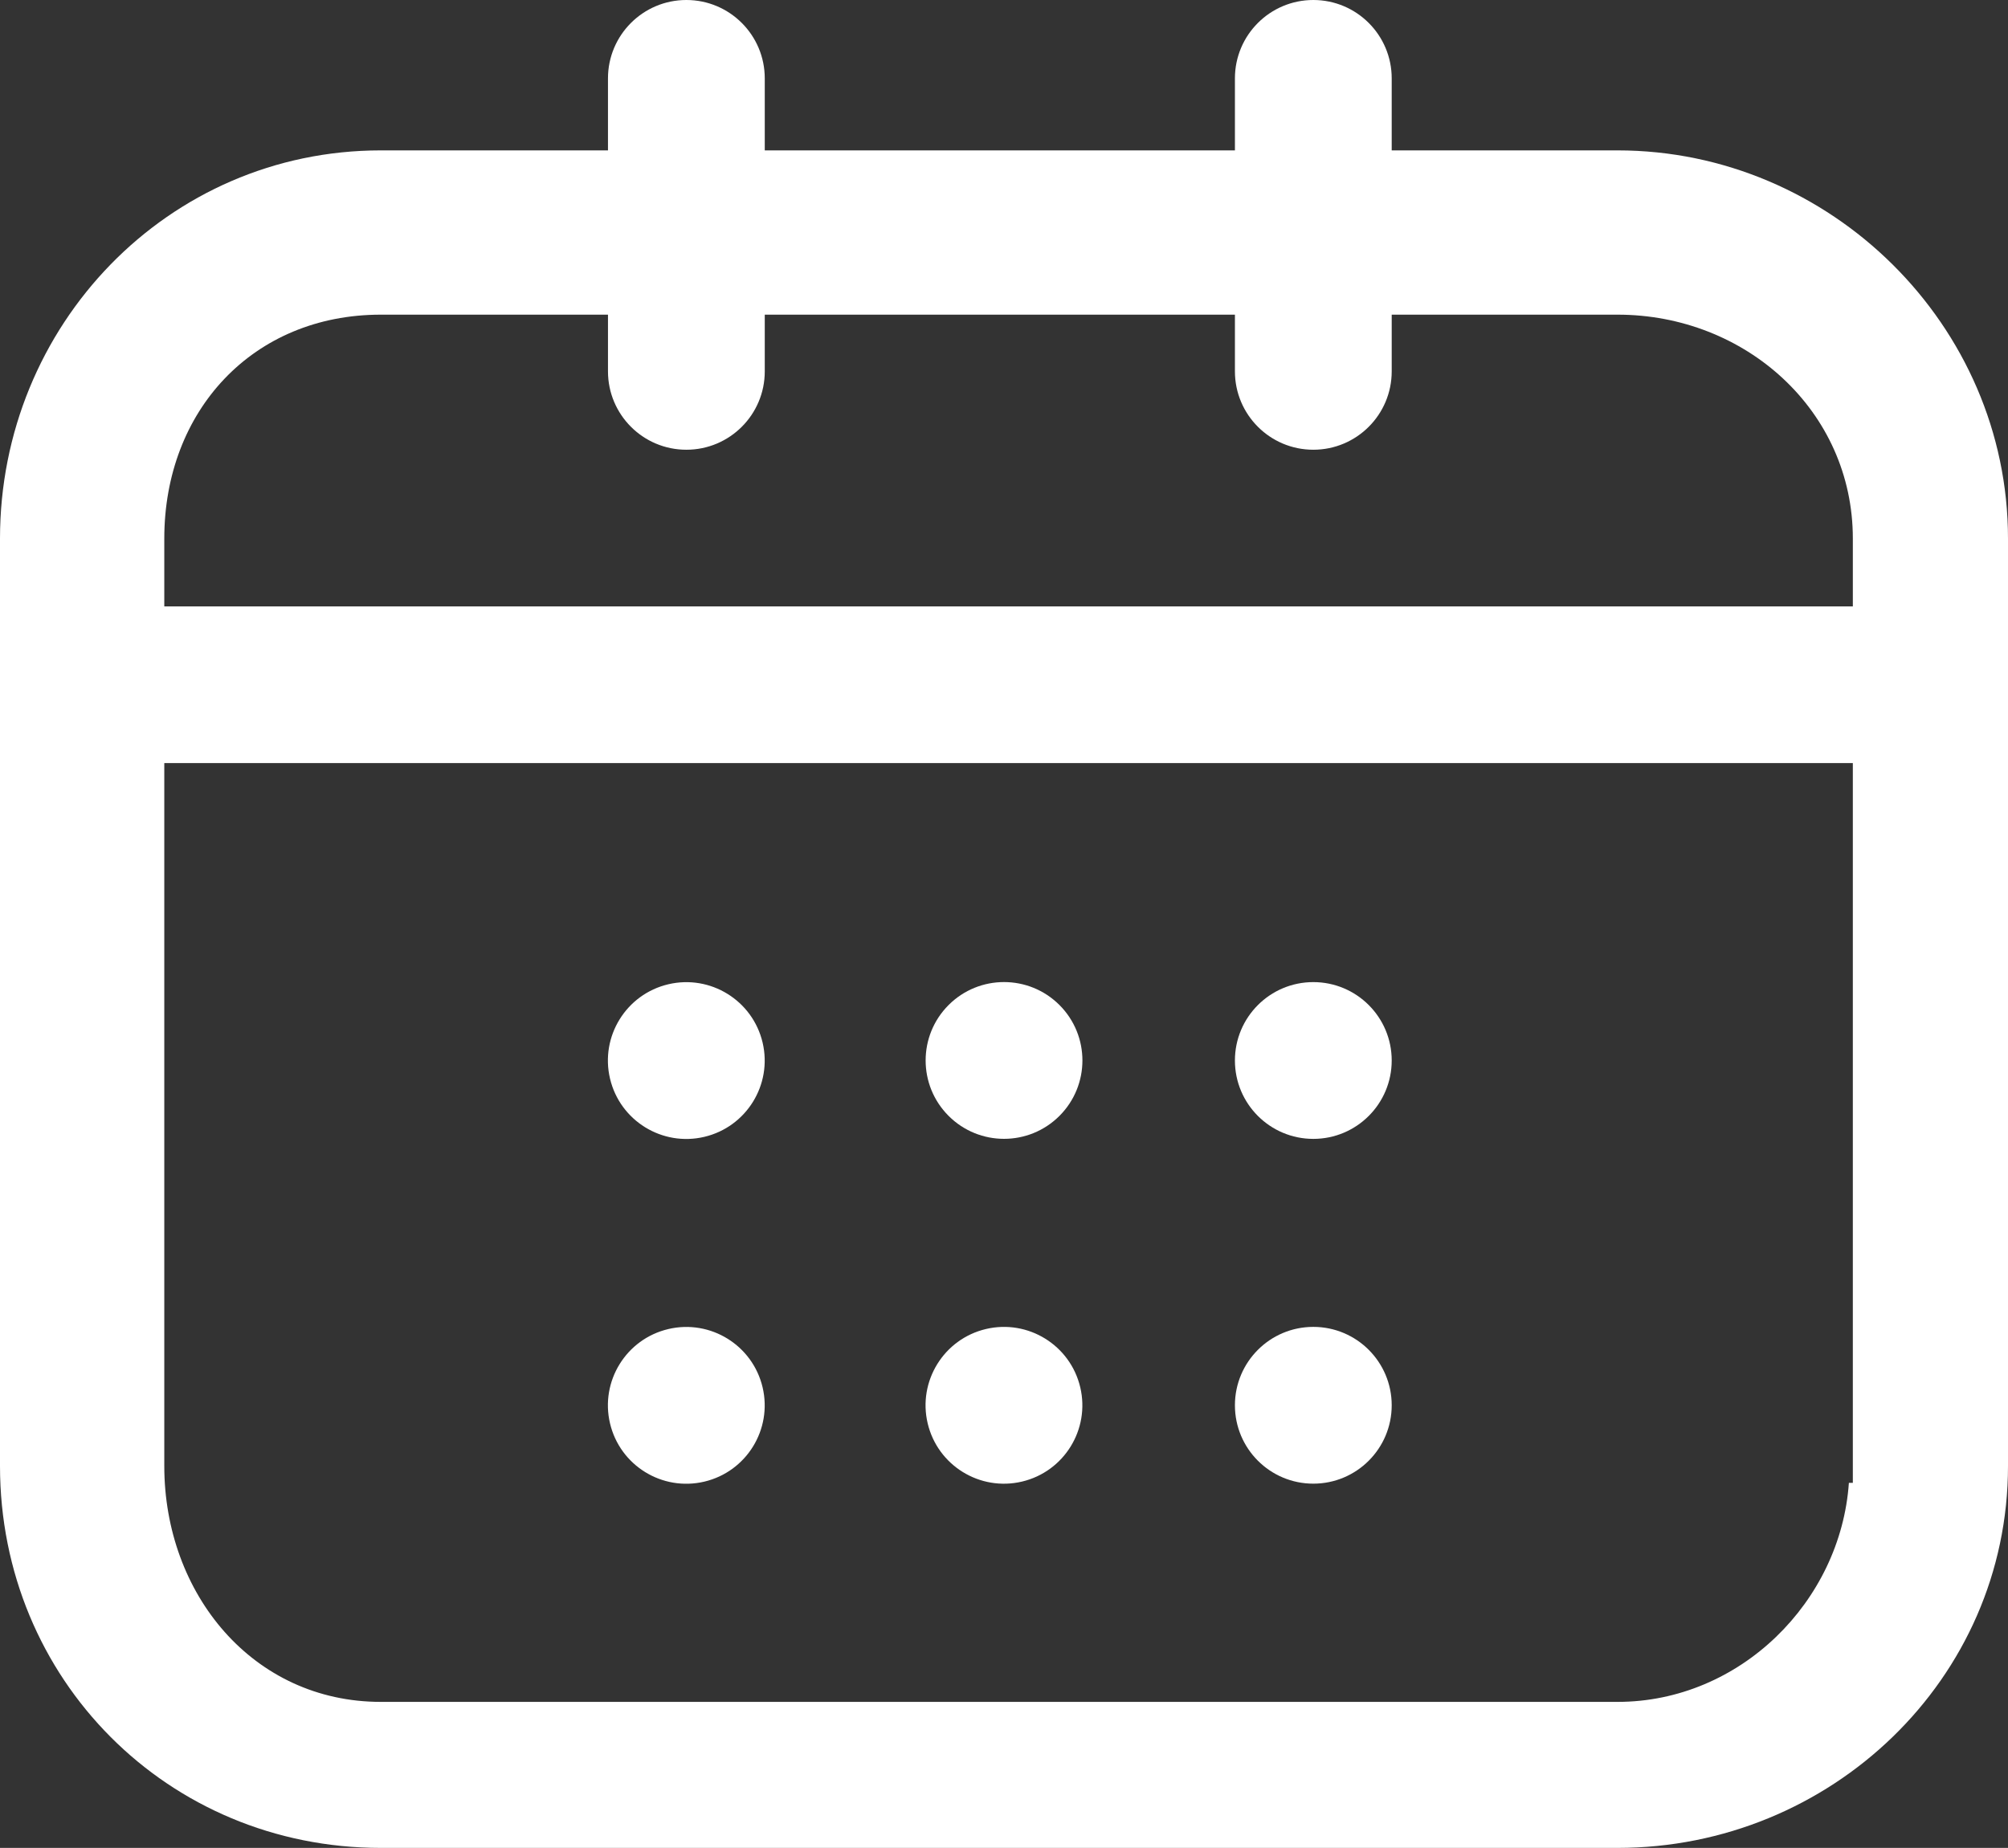 <?xml version="1.0" encoding="UTF-8"?>
<svg id="Camada_2" data-name="Camada 2" xmlns="http://www.w3.org/2000/svg" viewBox="0 0 198 182.23">
  <rect x="0" y="0" width="198" height="182.23" fill="#333333" stroke="none"/>
  <defs>
    <style>
      .cls-1 {
        fill: #fff;
        stroke-width: 0px;
      }
    </style>
  </defs>
  <g id="Layer_1" data-name="Layer 1">
    <g>
      <path class="cls-1" d="m159.5,14.83h-22.27v-7.1c0-4.27-3.46-7.73-7.73-7.73s-7.73,3.46-7.73,7.73v7.1h-46.36v-7.1c0-4.27-3.46-7.73-7.73-7.73h0c-4.27,0-7.73,3.46-7.73,7.73v7.1h-22.4C16.54,14.83,0,32.1,0,53.11v91.46c0,21.01,16.54,37.66,37.55,37.66h121.95c21.01,0,38.5-16.64,38.5-37.66V53.11c0-21.01-17.49-38.28-38.5-38.28Zm23.2,68.77v62.63h-.39c-.81,11.7-10.73,21.6-22.81,21.6H37.55c-12.61,0-21.35-10.65-21.35-23.26v-69.32h166.5v8.35Zm0-23.8H16.2v-6.69c0-12.61,8.74-22.08,21.35-22.08h22.4v5.59c0,4.27,3.46,7.73,7.73,7.73h0c4.27,0,7.73-3.46,7.73-7.73v-5.59h46.36v5.59c0,4.27,3.46,7.73,7.73,7.73s7.73-3.46,7.73-7.73v-5.59h22.27c12.61,0,23.2,9.47,23.2,22.08v6.69Z"/>
      <path class="cls-1" d="m129.5,146.31h0c4.27,0,7.73-3.46,7.73-7.73s-3.46-7.73-7.73-7.73h0c-4.27,0-7.73,3.46-7.73,7.73s3.46,7.73,7.73,7.73Z"/>
      <path class="cls-1" d="m129.5,112.31h0c4.27,0,7.73-3.46,7.73-7.73s-3.46-7.73-7.73-7.73h0c-4.27,0-7.73,3.46-7.73,7.73s3.46,7.73,7.73,7.73Z"/>
      <circle class="cls-1" cx="99" cy="104.58" r="7.73" transform="translate(-44.95 100.63) rotate(-45)"/>
      <circle class="cls-1" cx="67.68" cy="104.58" r="7.73" transform="translate(-22.22 18.35) rotate(-13.28)"/>
      <circle class="cls-1" cx="99" cy="138.58" r="7.73" transform="translate(-29.19 26.45) rotate(-13.28)"/>
      <circle class="cls-1" cx="67.68" cy="138.58" r="7.73" transform="translate(-30.03 19.26) rotate(-13.28)"/>
    </g>
  </g>
</svg>